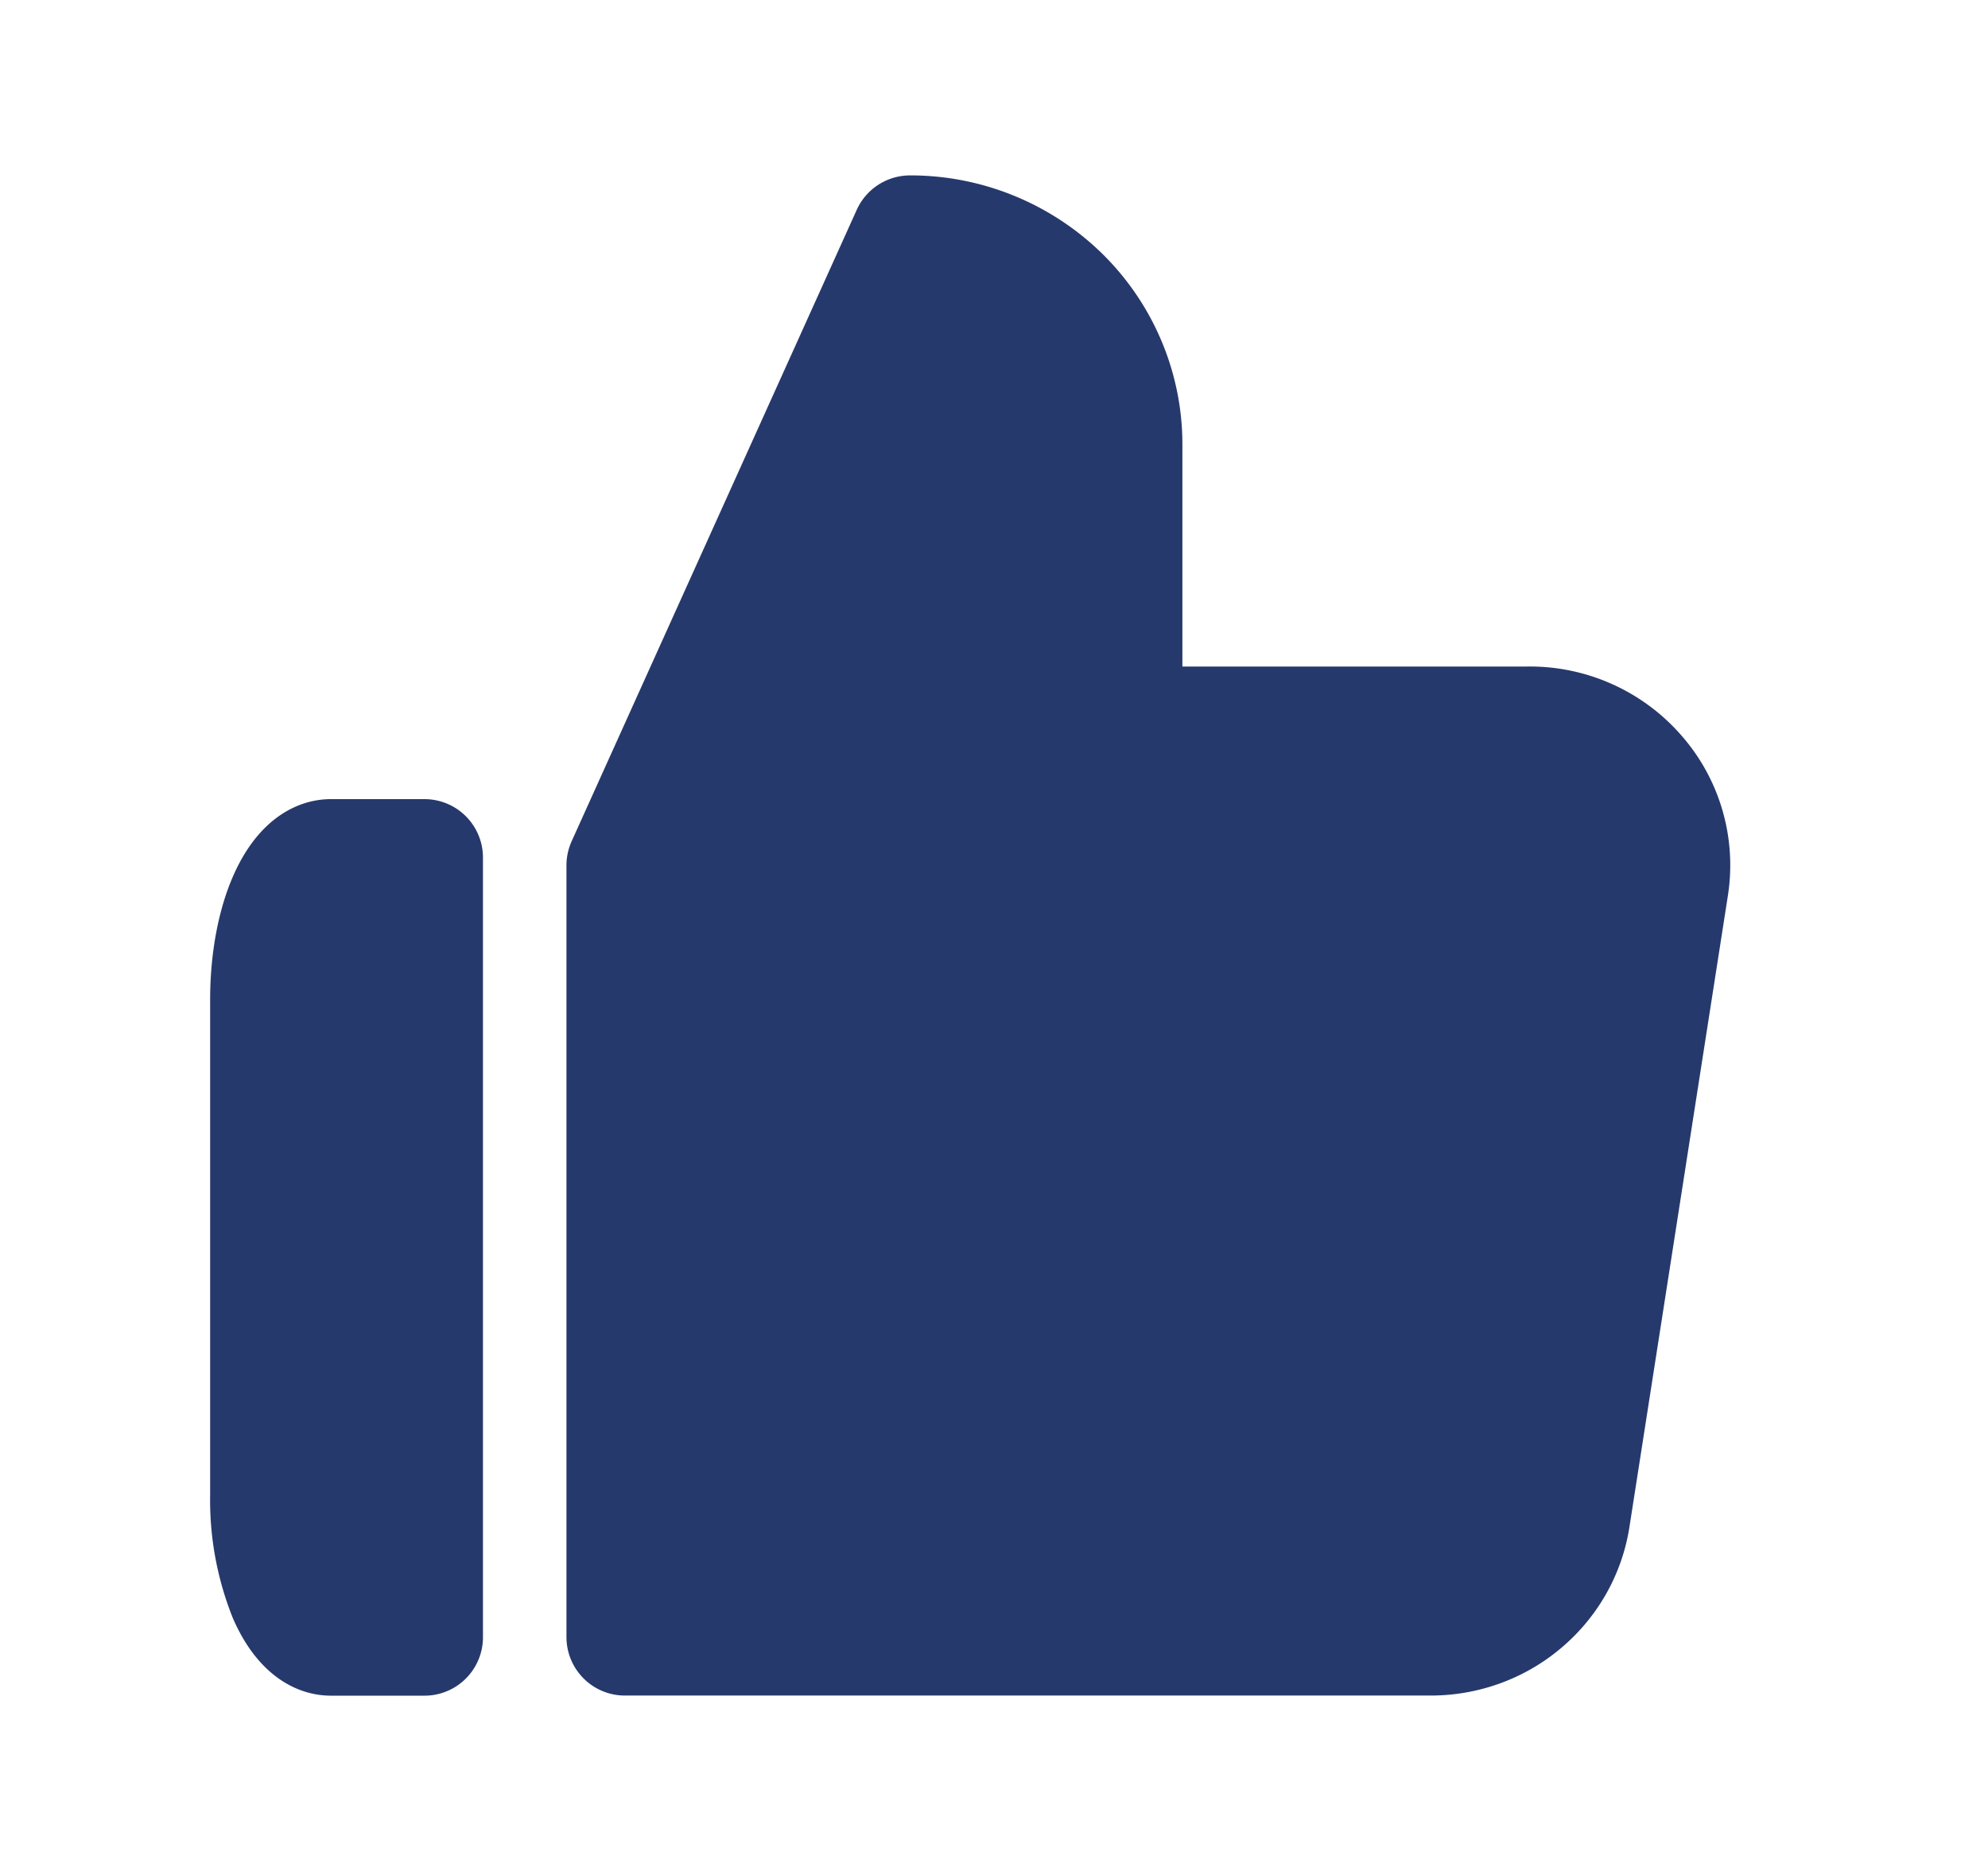 <svg width="17" height="16" viewBox="0 0 17 16" fill="none" xmlns="http://www.w3.org/2000/svg"><path d="M9.611 6.2V3.8c0-.477-.192-.935-.535-1.273A1.844 1.844 0 0 0 7.782 2L5.344 7.4V14h6.877c.294.003.58-.098.803-.286.224-.187.372-.448.416-.734l.842-5.4a1.182 1.182 0 0 0-.286-.968 1.218 1.218 0 0 0-.934-.412h-3.45Z" fill="#26396C" stroke="#26396C" stroke-linecap="round" stroke-linejoin="round"/><path d="M3.63 14h-.8c-.141 0-.277-.127-.377-.354a2.207 2.207 0 0 1-.156-.857V8.546c0-.321.056-.63.156-.857.1-.227.236-.355.377-.355h.8" fill="#26396C"/><path d="M3.63 7.334v6.667h-.8c-.141 0-.277-.128-.377-.355a2.207 2.207 0 0 1-.156-.857V8.546c0-.321.056-.63.156-.857.1-.227.236-.355.377-.355h.8Z" stroke="#26396C" stroke-linecap="round" stroke-linejoin="round"/></svg>